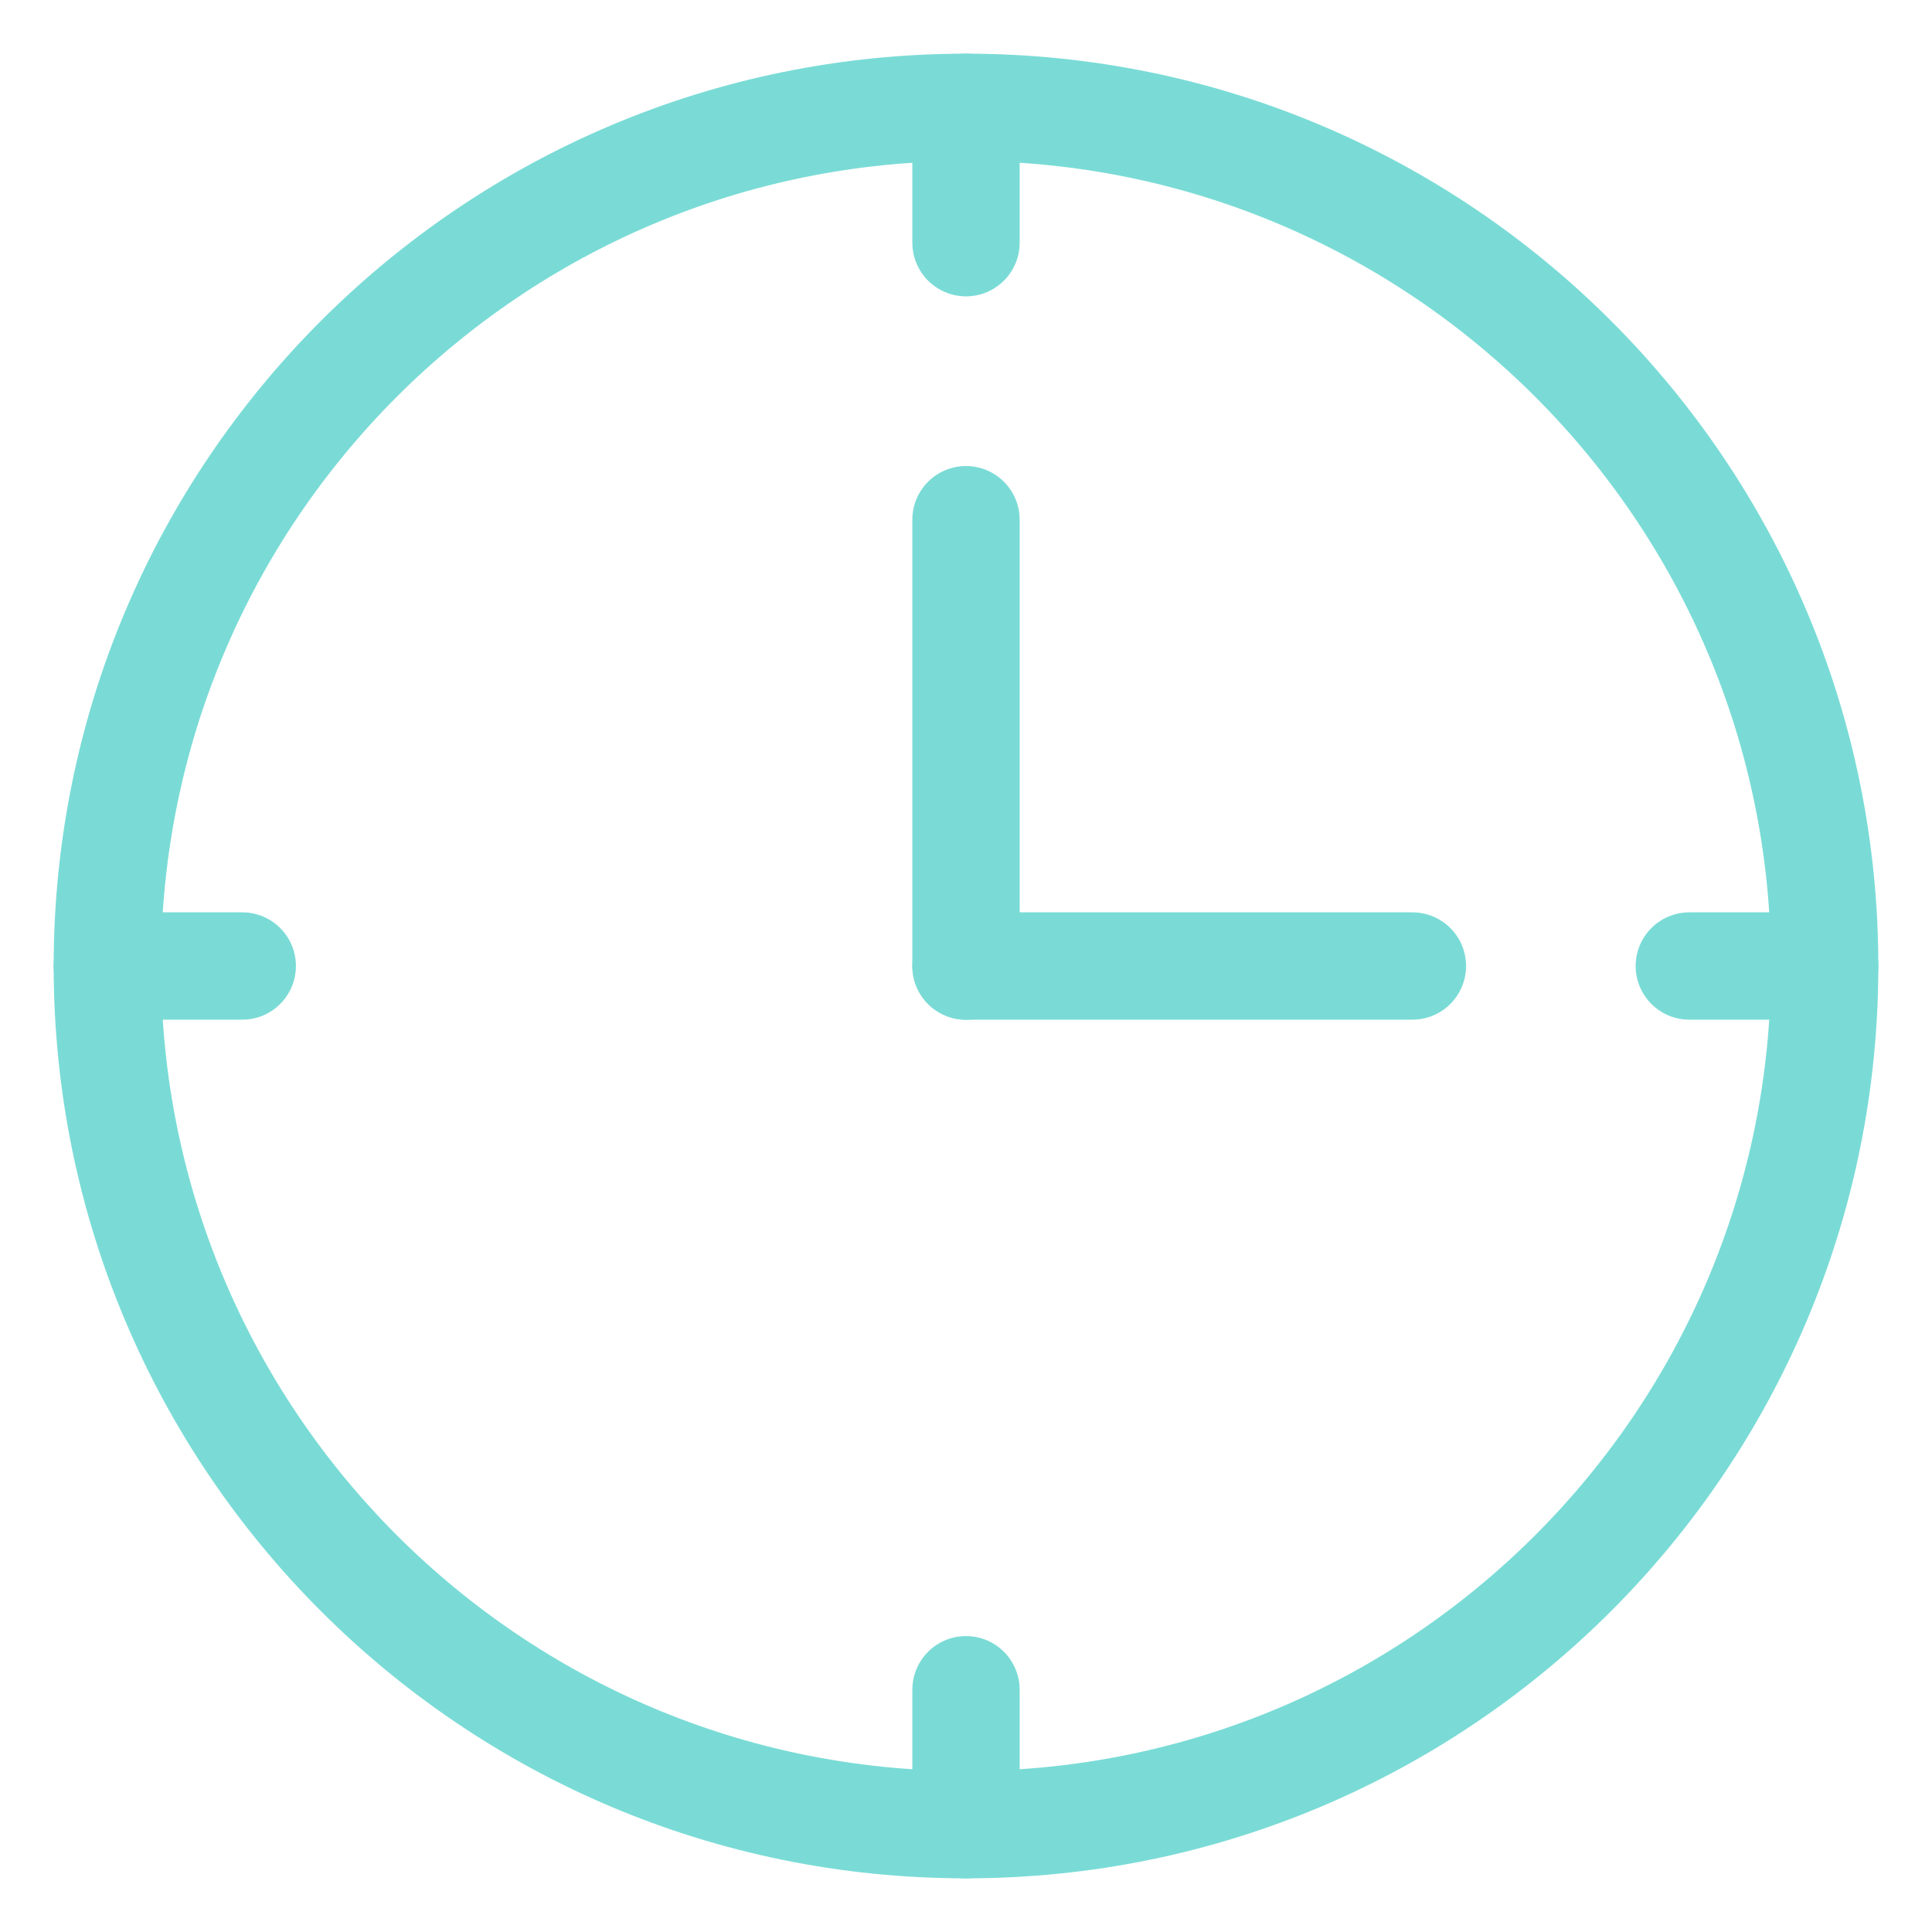 <svg width="18" height="18" viewBox="0 0 18 18" fill="none" xmlns="http://www.w3.org/2000/svg">
<path d="M9 17C13.418 17 17 13.418 17 9C17 4.582 13.418 1 9 1C4.582 1 1 4.582 1 9C1 13.418 4.582 17 9 17Z" stroke="#7ADBD6" stroke-linecap="round" stroke-linejoin="round"/>
<path d="M9 4.842V9.001" stroke="#7ADBD6" stroke-linecap="round" stroke-linejoin="round"/>
<path d="M13.159 9H9" stroke="#7ADBD6" stroke-linecap="round" stroke-linejoin="round"/>
<path d="M9 1V2.261" stroke="#7ADBD6" stroke-linecap="round" stroke-linejoin="round"/>
<path d="M9 15.743V17" stroke="#7ADBD6" stroke-linecap="round" stroke-linejoin="round"/>
<path d="M2.257 9H1" stroke="#7ADBD6" stroke-linecap="round" stroke-linejoin="round"/>
<path d="M17 9H15.739" stroke="#7ADBD6" stroke-linecap="round" stroke-linejoin="round"/>
</svg>
